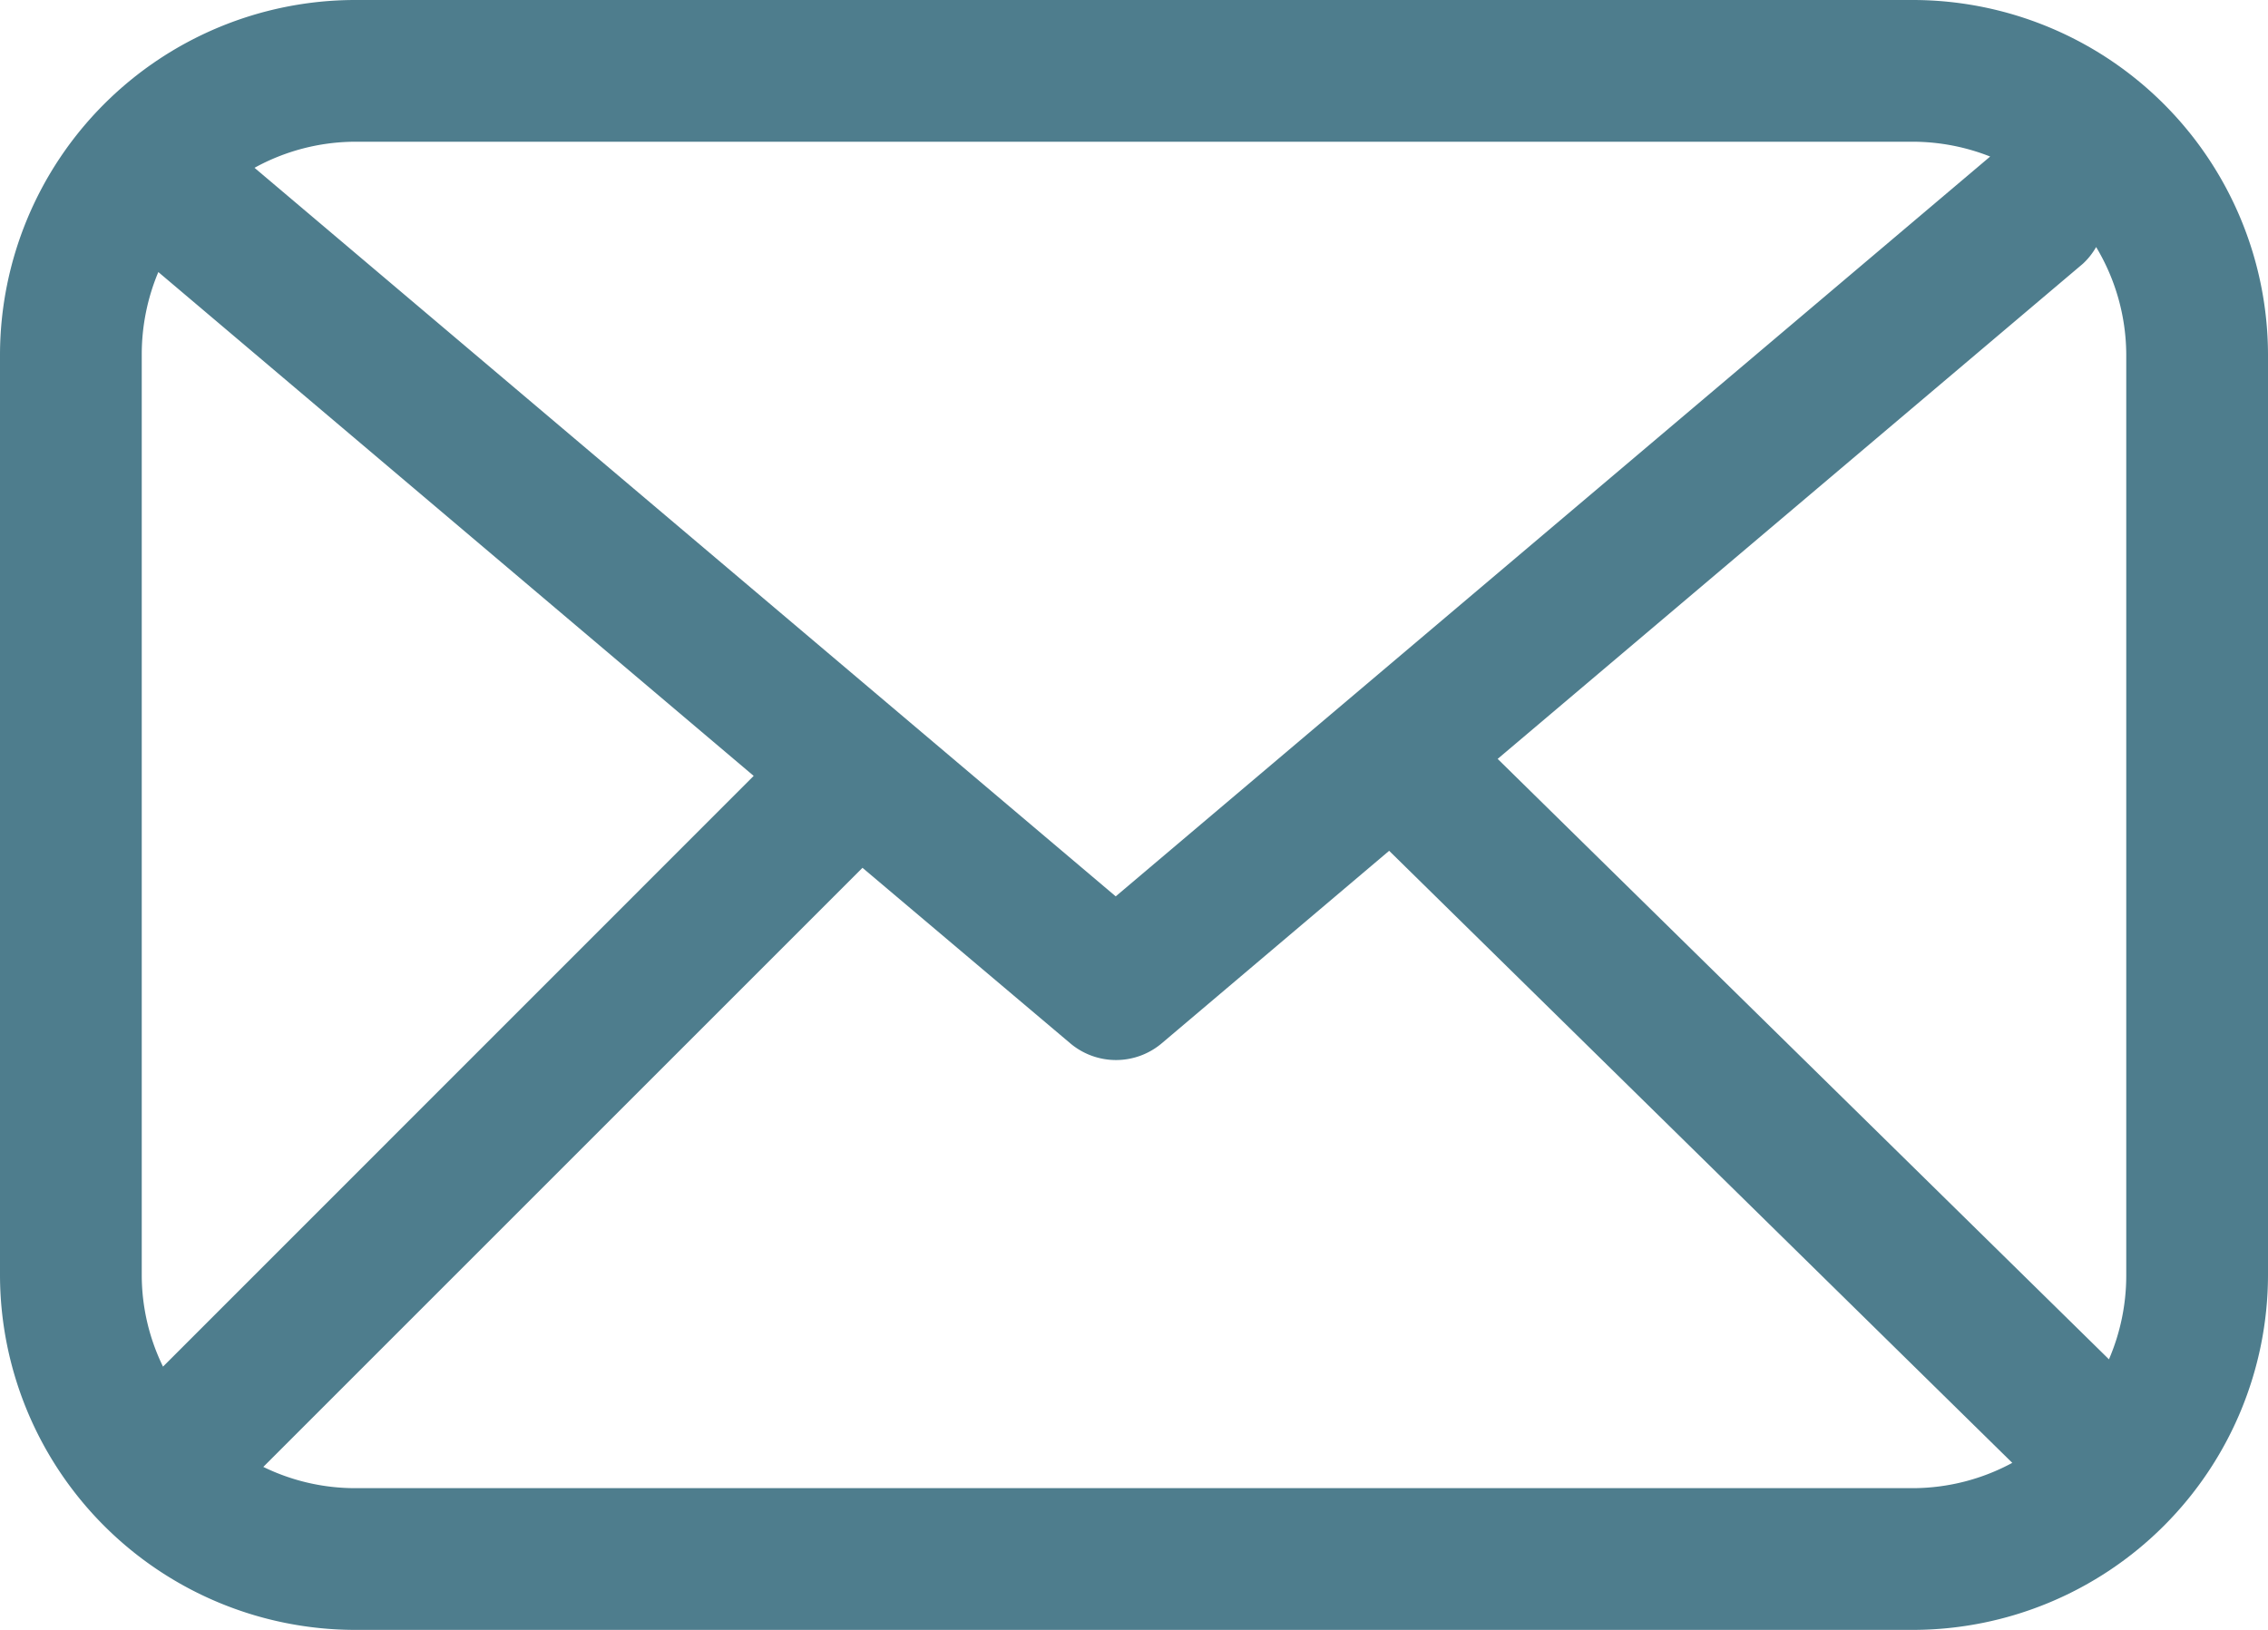 <svg id="Groupe_265" data-name="Groupe 265" xmlns="http://www.w3.org/2000/svg" xmlns:xlink="http://www.w3.org/1999/xlink" width="32" height="23" viewBox="0 0 32 23">
  <defs>
    <clipPath id="clip-path">
      <rect id="Rectangle_148" data-name="Rectangle 148" width="32" height="23" fill="#4e7d8d"/>
    </clipPath>
  </defs>
  <g id="Groupe_264" data-name="Groupe 264" clip-path="url(#clip-path)">
    <path id="Tracé_4241" data-name="Tracé 4241" d="M27,0H5A5.015,5.015,0,0,0,0,5V18a5.015,5.015,0,0,0,5,5H27a5.015,5.015,0,0,0,5-5V5a5.015,5.015,0,0,0-5-5M5,2H27a2.983,2.983,0,0,1,1.08.209L15.742,12.649,3.591,2.368A2.961,2.961,0,0,1,5,2M2,18V5a3,3,0,0,1,.234-1.161l8.4,7.11L2.3,19.285A2.951,2.951,0,0,1,2,18m25,3H5a2.951,2.951,0,0,1-1.285-.3l8.454-8.454L15.1,14.722a1,1,0,0,0,1.292,0L19.6,12.006l8.792,8.637A2.964,2.964,0,0,1,27,21m3-3a2.989,2.989,0,0,1-.244,1.182l-8.625-8.473,8.257-6.987a.978.978,0,0,0,.187-.236A2.968,2.968,0,0,1,30,5Z" fill="#4e7d8d"/>
  </g>
</svg>
